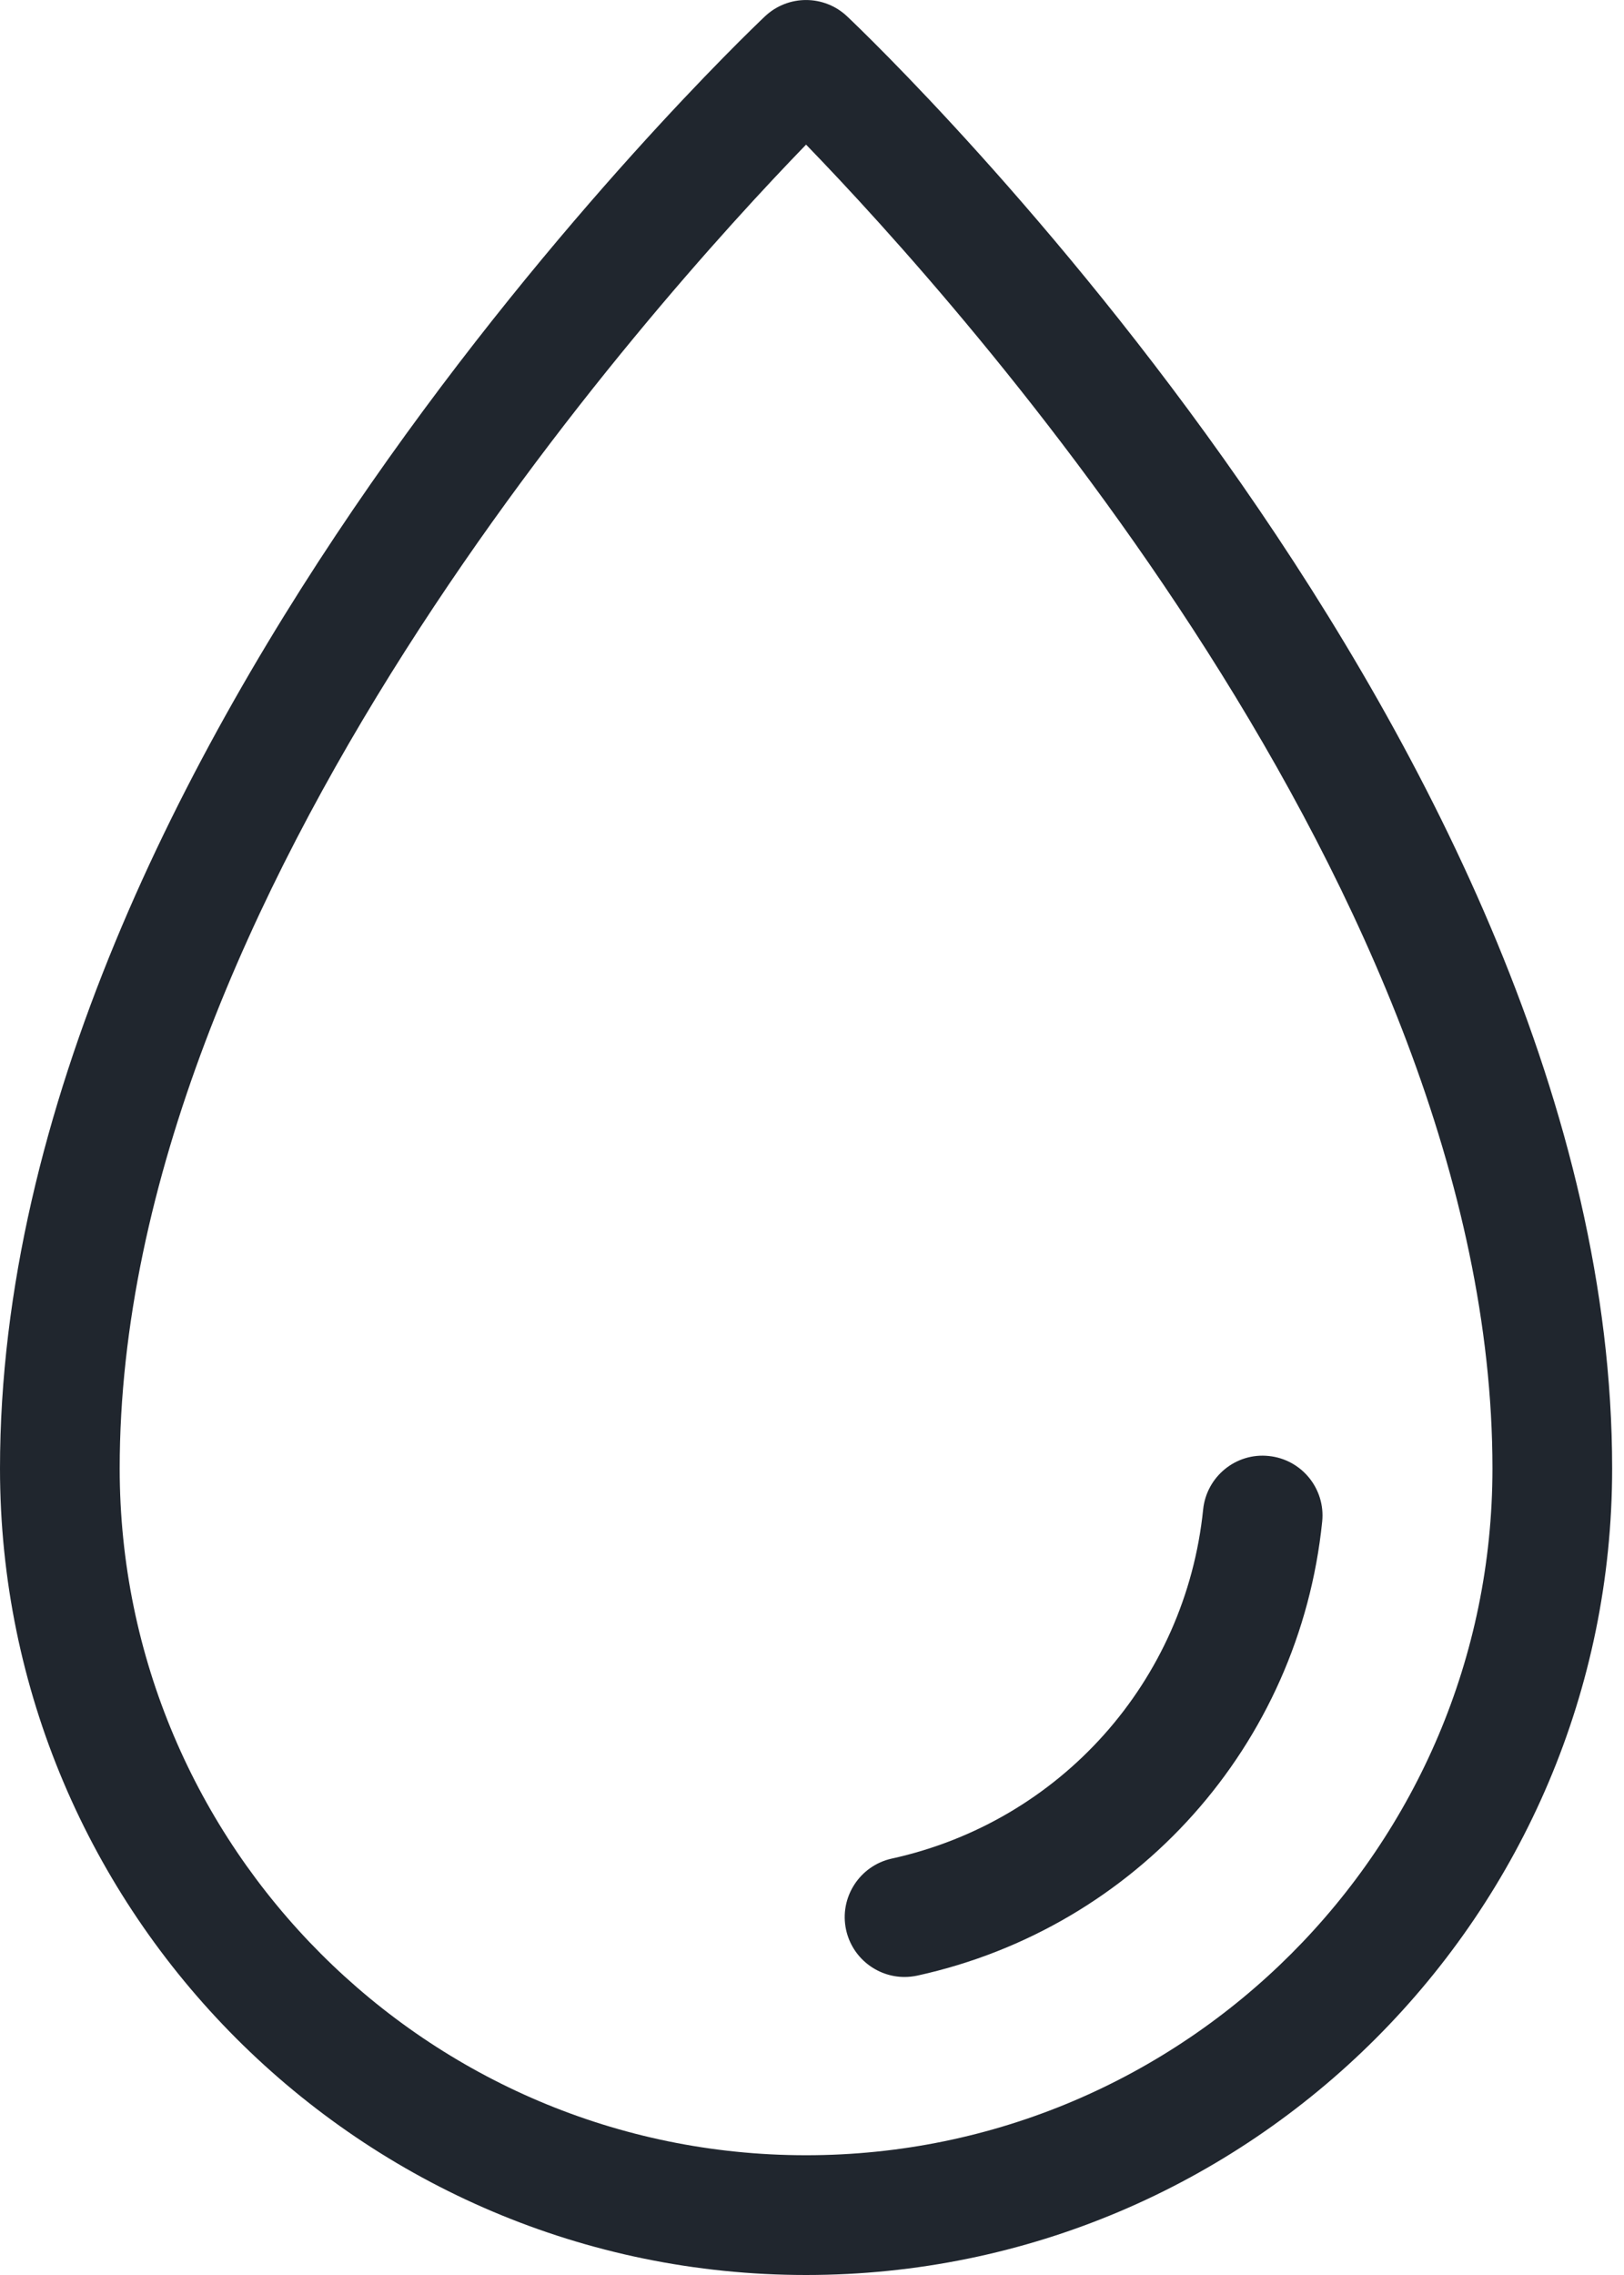 <svg width="20" height="28" viewBox="0 0 20 28" fill="none" xmlns="http://www.w3.org/2000/svg">
<path d="M10.42 23.753C10.496 24.097 10.801 24.332 11.139 24.332C11.192 24.332 11.245 24.326 11.298 24.315C13.999 23.722 16.002 21.477 16.283 18.728C16.325 18.323 16.03 17.961 15.625 17.92C15.221 17.877 14.859 18.173 14.817 18.578C14.601 20.692 13.06 22.419 10.982 22.875C10.585 22.963 10.333 23.356 10.42 23.753Z" fill="#20262E"/>
<path fill-rule="evenodd" clip-rule="evenodd" d="M0 18.073C0 23.547 4.453 28 9.927 28C15.4 28 19.854 23.547 19.854 18.073C19.854 9.222 10.818 0.566 10.433 0.202C10.149 -0.067 9.704 -0.067 9.42 0.202C9.036 0.566 0 9.222 0 18.073ZM1.474 18.073C1.474 11.011 8.031 3.735 9.927 1.78C11.822 3.735 18.38 11.011 18.38 18.073C18.38 22.734 14.588 26.526 9.927 26.526C5.266 26.526 1.474 22.734 1.474 18.073Z" fill="#20262E"/>
</svg>
